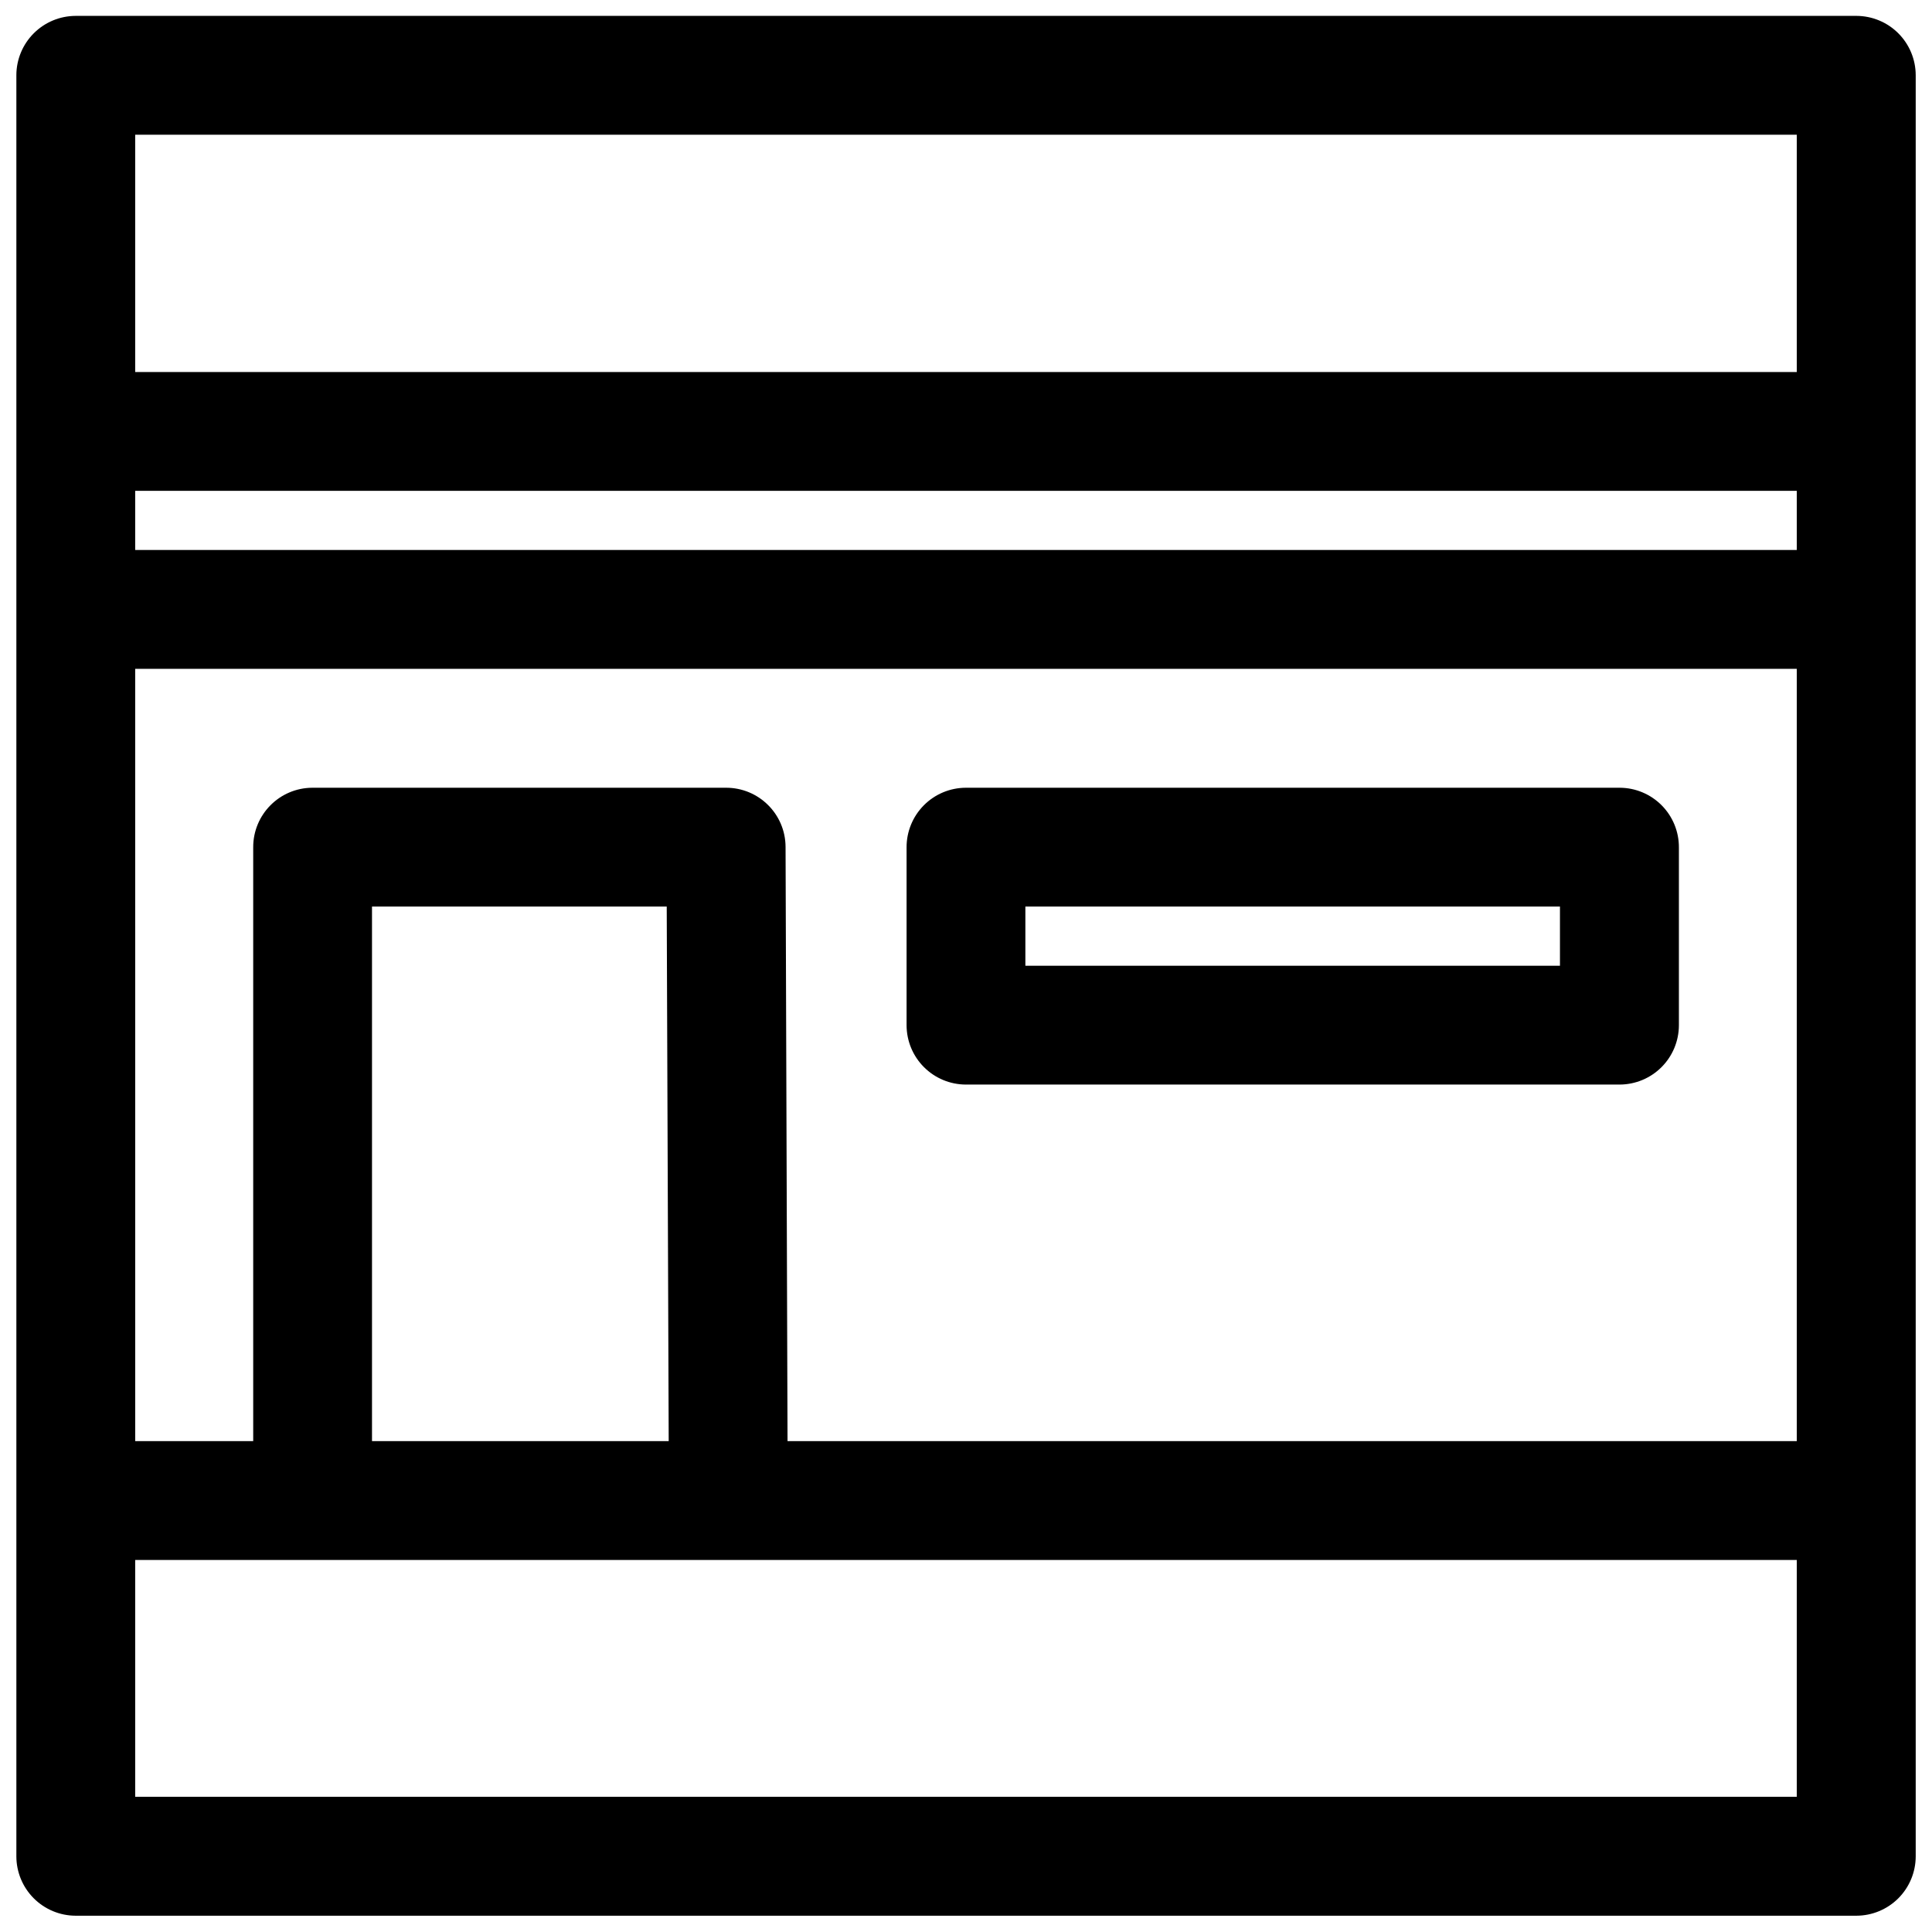 <?xml version="1.0" encoding="UTF-8"?>
<!-- Uploaded to: SVG Repo, www.svgrepo.com, Generator: SVG Repo Mixer Tools -->
<svg width="800px" height="800px" version="1.1" viewBox="144 144 512 512" xmlns="http://www.w3.org/2000/svg">
 <defs>
  <clipPath id="a">
   <path d="m148.09 148.09h503.81v503.81h-503.81z"/>
  </clipPath>
 </defs>
 <g clip-path="url(#a)">
  <path d="m164.02 148.21c-4.156 0.02-8.133 1.676-11.07 4.613s-4.598 6.918-4.613 11.07v472.08c0.008 4.156 1.664 8.145 4.602 11.09 2.938 2.941 6.922 4.606 11.082 4.621h471.95c4.164-0.008 8.156-1.668 11.102-4.609 2.941-2.945 4.602-6.938 4.609-11.102v-472.08c-0.016-4.16-1.68-8.141-4.621-11.082-2.945-2.938-6.934-4.59-11.09-4.602zm15.805 31.488h440.34v62.887h-440.34zm0 94.371 440.34 0.004v15.68h-440.34zm0 47.172h440.34v204.67h-267.46l-0.523-157.47c-0.027-8.695-7.106-15.711-15.805-15.68h-109.59c-8.699 0.031-15.719 7.109-15.684 15.805v157.35h-31.273zm220.11 31.52c-4.176 0.016-8.172 1.691-11.113 4.656-2.941 2.965-4.586 6.973-4.57 11.148v47.172c0.016 4.156 1.676 8.133 4.613 11.07s6.914 4.598 11.07 4.613h173.31c4.152-0.016 8.133-1.676 11.07-4.613s4.594-6.914 4.609-11.07v-47.172c0.016-4.176-1.625-8.184-4.566-11.148s-6.938-4.641-11.113-4.656zm-157.35 31.488h78.105l0.523 141.66-78.629 0.004zm173.15 0h141.67v15.684h-141.67zm-235.91 173.16h440.34v62.758h-440.34z"/>
 </g>
</svg>